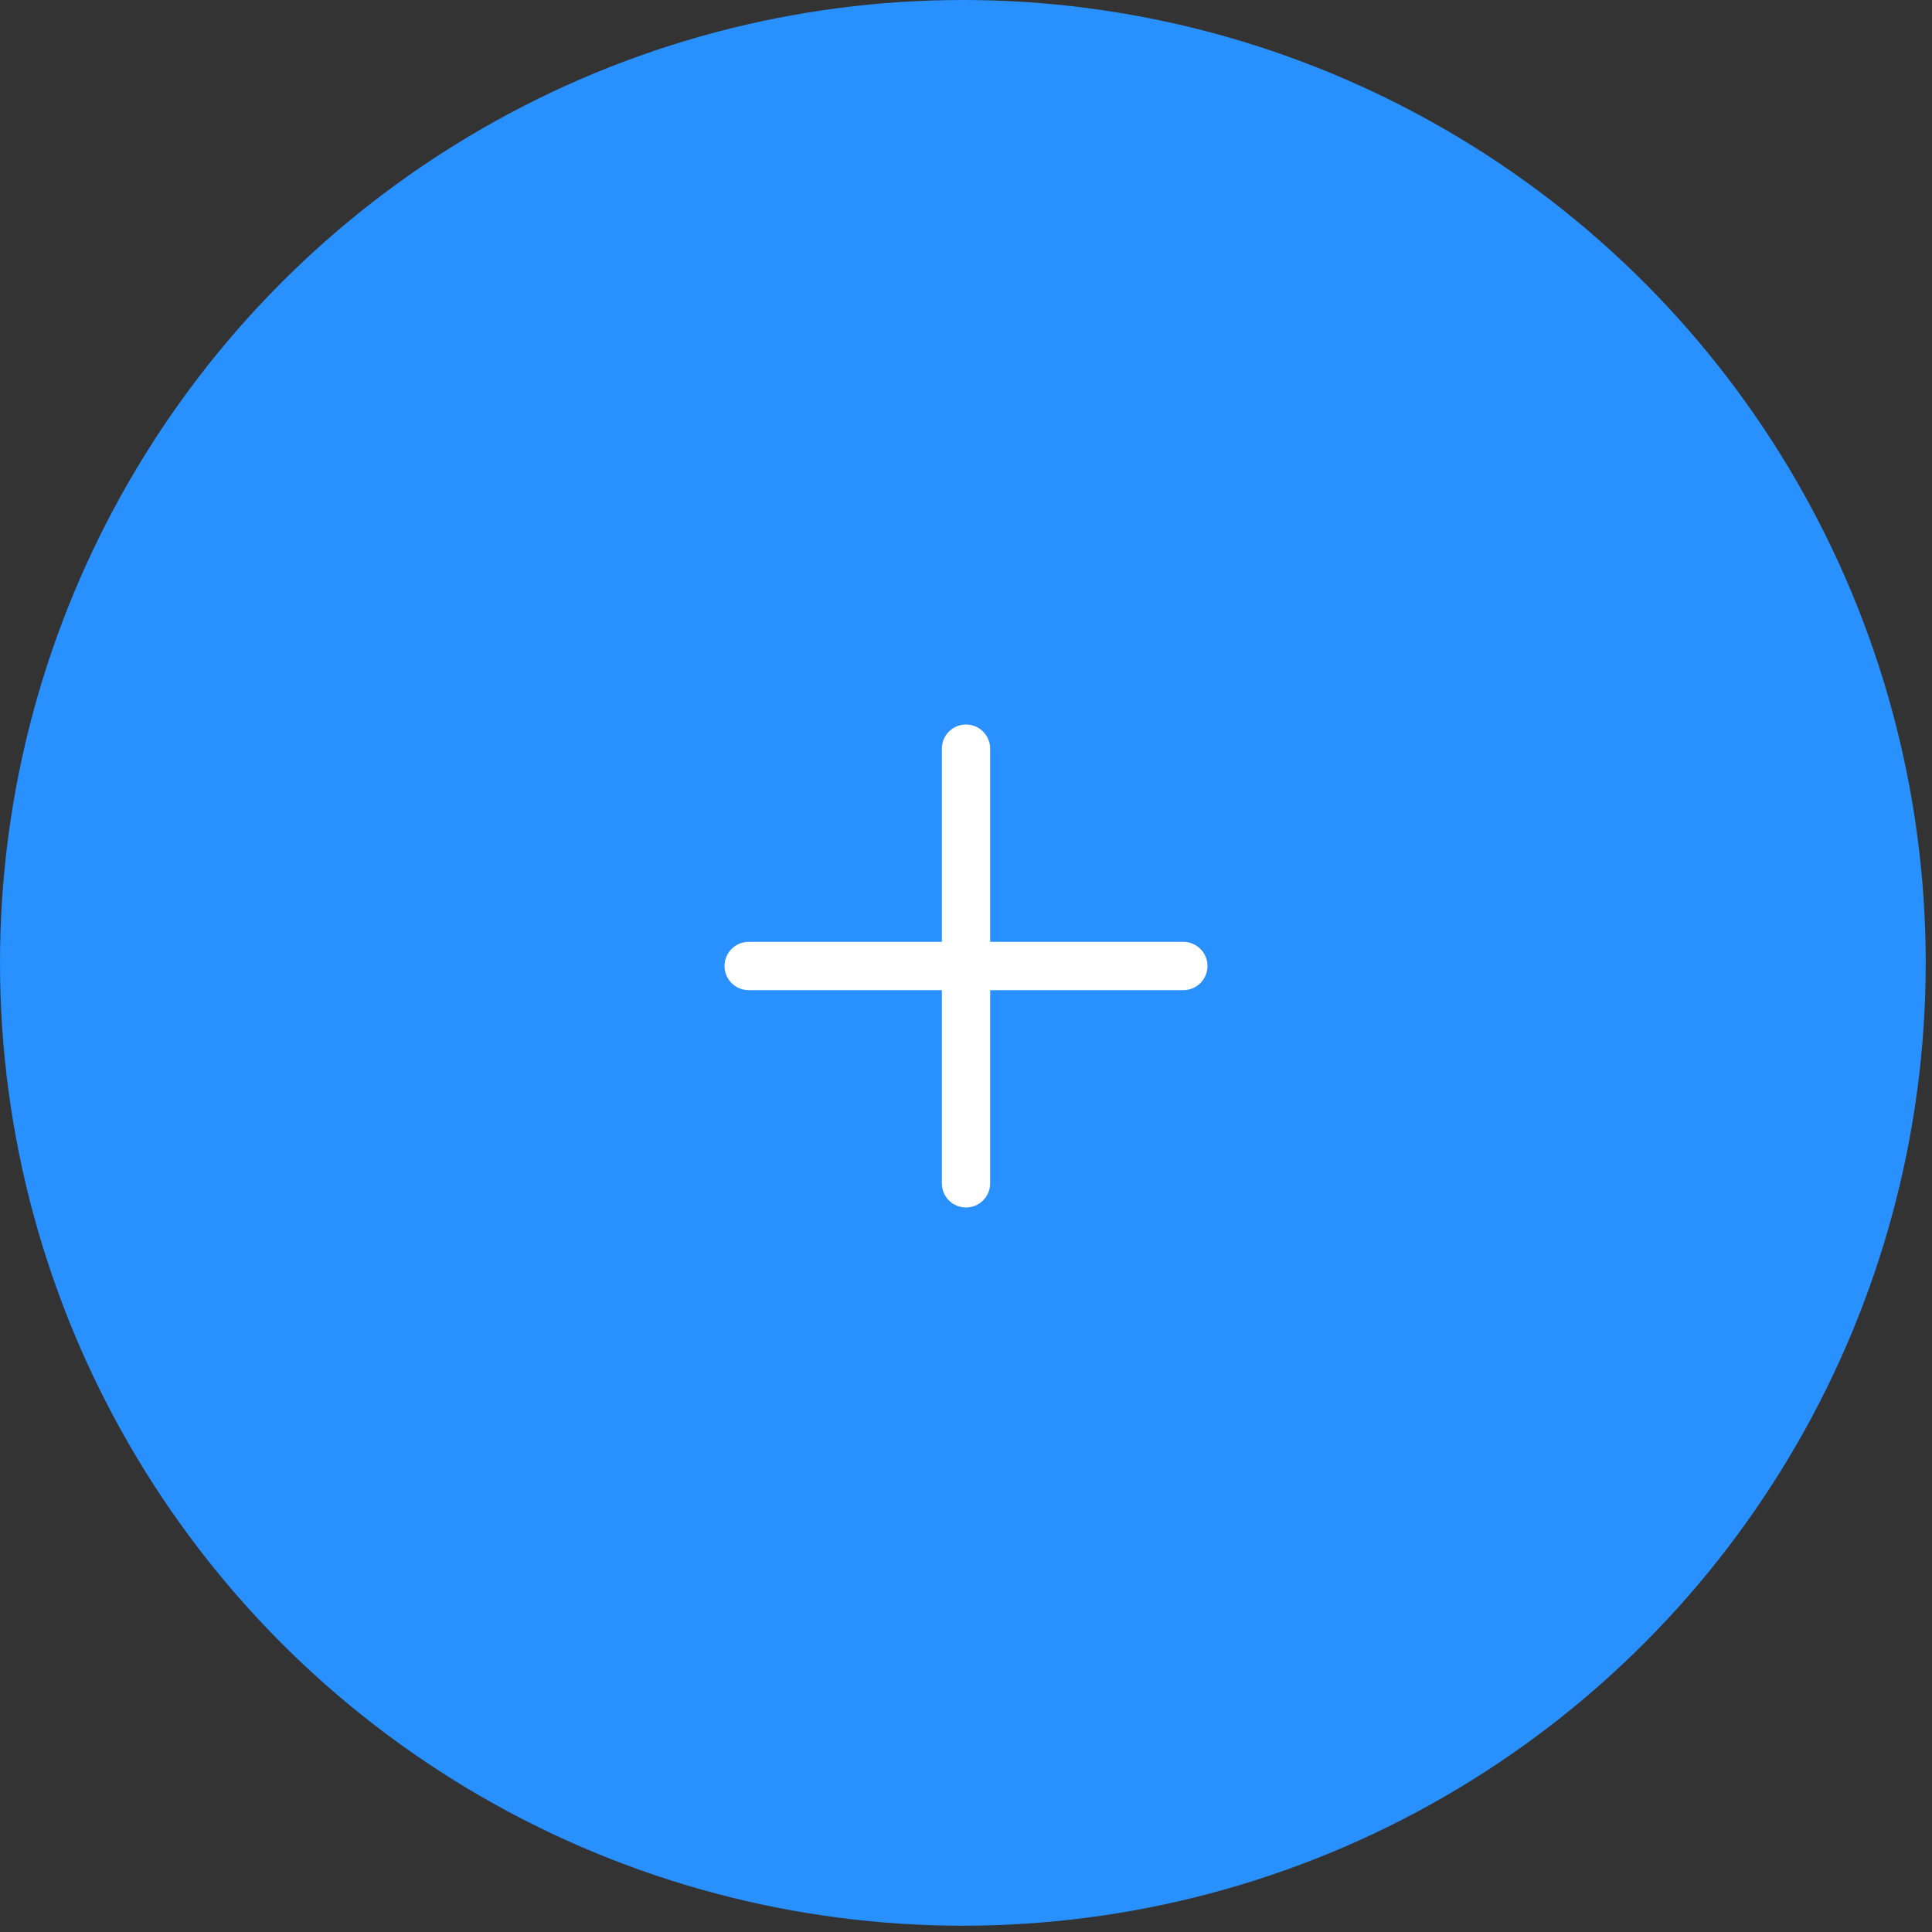 <?xml version="1.0" encoding="UTF-8"?> <svg xmlns="http://www.w3.org/2000/svg" width="80" height="80" viewBox="0 0 80 80" fill="none"><rect x="0" y="0" width="80" height="80" fill="#333333" stroke="none"/><circle cx="39.87" cy="39.87" r="39.87" fill="#2990FF"></circle><path fill-rule="evenodd" clip-rule="evenodd" d="M40 50C39.448 50 39 49.552 39 49V41H31C30.448 41 30 40.552 30 40C30 39.448 30.448 39 31 39H39V31C39 30.448 39.448 30 40 30C40.552 30 41 30.448 41 31V39H49C49.552 39 50 39.448 50 40C50 40.552 49.552 41 49 41H41V49C41 49.552 40.552 50 40 50Z" fill="white"></path></svg> 